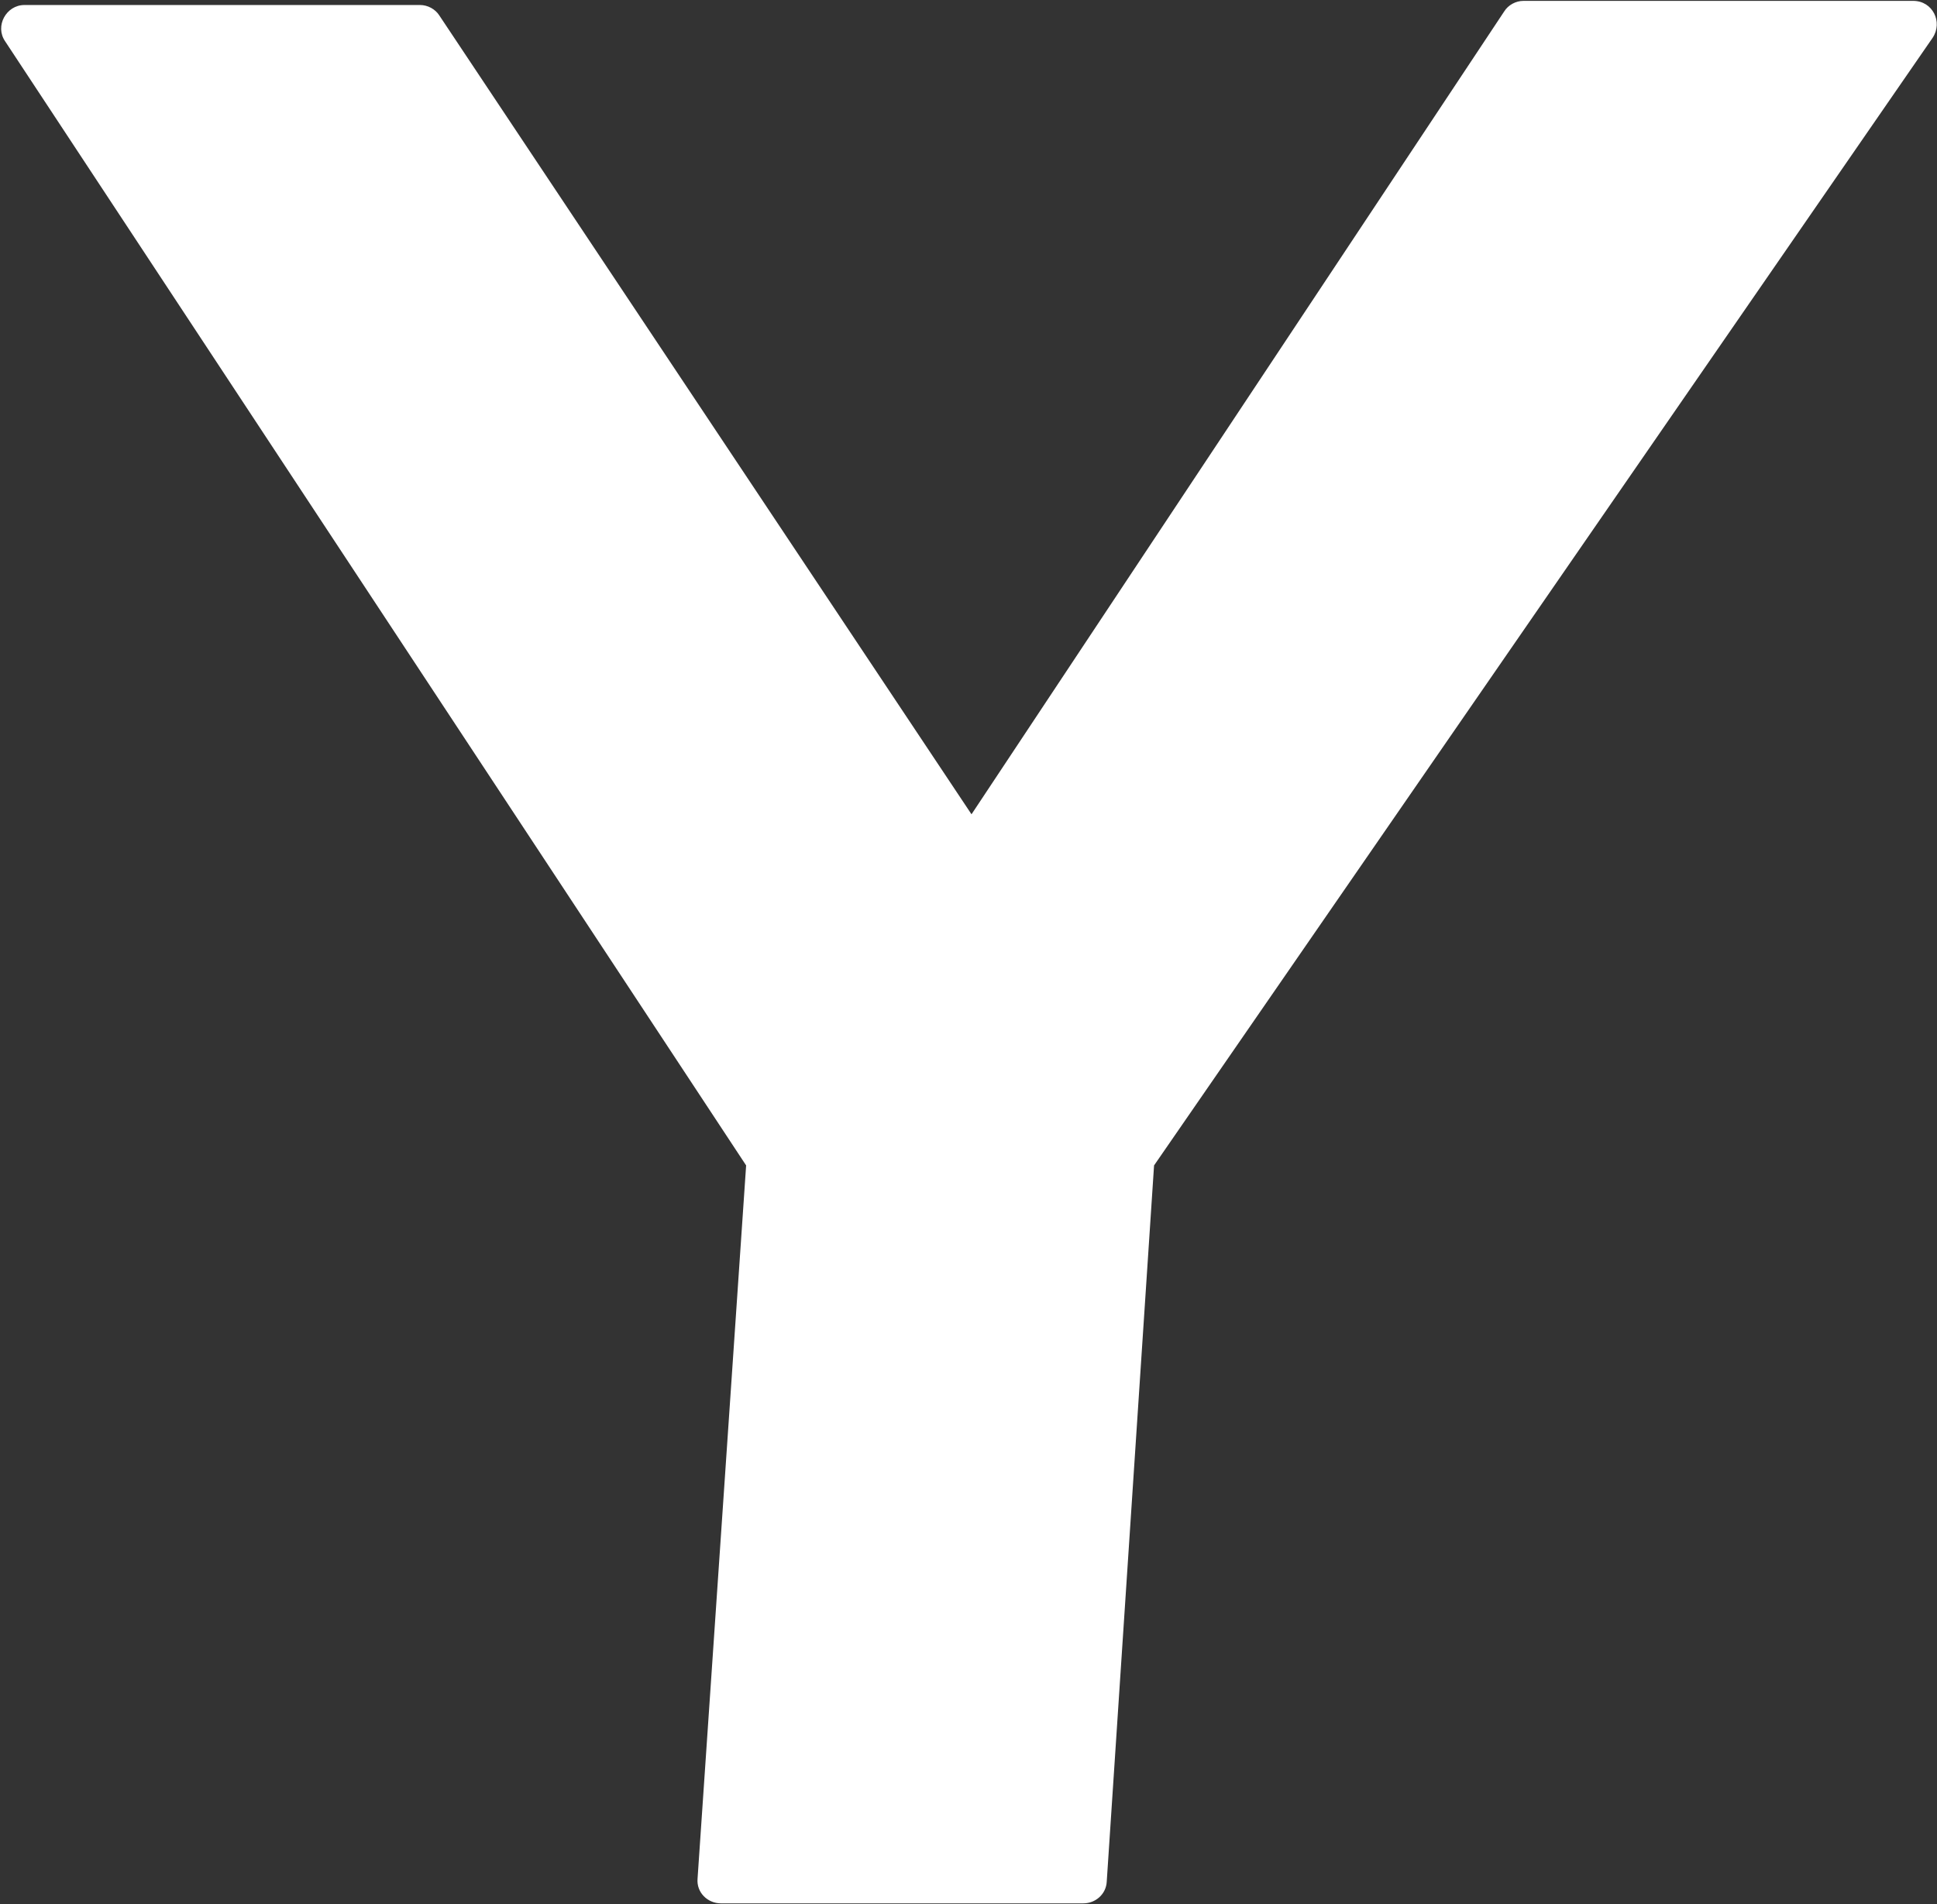 <svg version="1.2" xmlns="http://www.w3.org/2000/svg" viewBox="0 0 1547 1521" width="1547" height="1521">
	<rect x="0" y="0" width="1547" height="1521" fill="#333333" stroke="none"/>
	<title>300628</title>
	<style>
		.s0 { fill: #ffffff } 
	</style>
	<path id="path1" fill-rule="evenodd" class="s0" d="m1201.3 9.2l-425.4 641.3-425-638.1c-3.2-5.1-9.3-8.4-15.4-8.4h-316c-14.5 0-23.8 16.8-15.4 29l591.8 898-38.8 569.9c-0.9 10.8 7.9 19.6 18.7 19.6h289.4c9.8 0 18.2-7.4 18.7-17.3l37.8-572.2 621.8-900.8c8.4-12.6 0-29.5-15.5-29.5h-311.3c-6.1 0-12.2 3.3-15.4 8.5z"/>
</svg>
